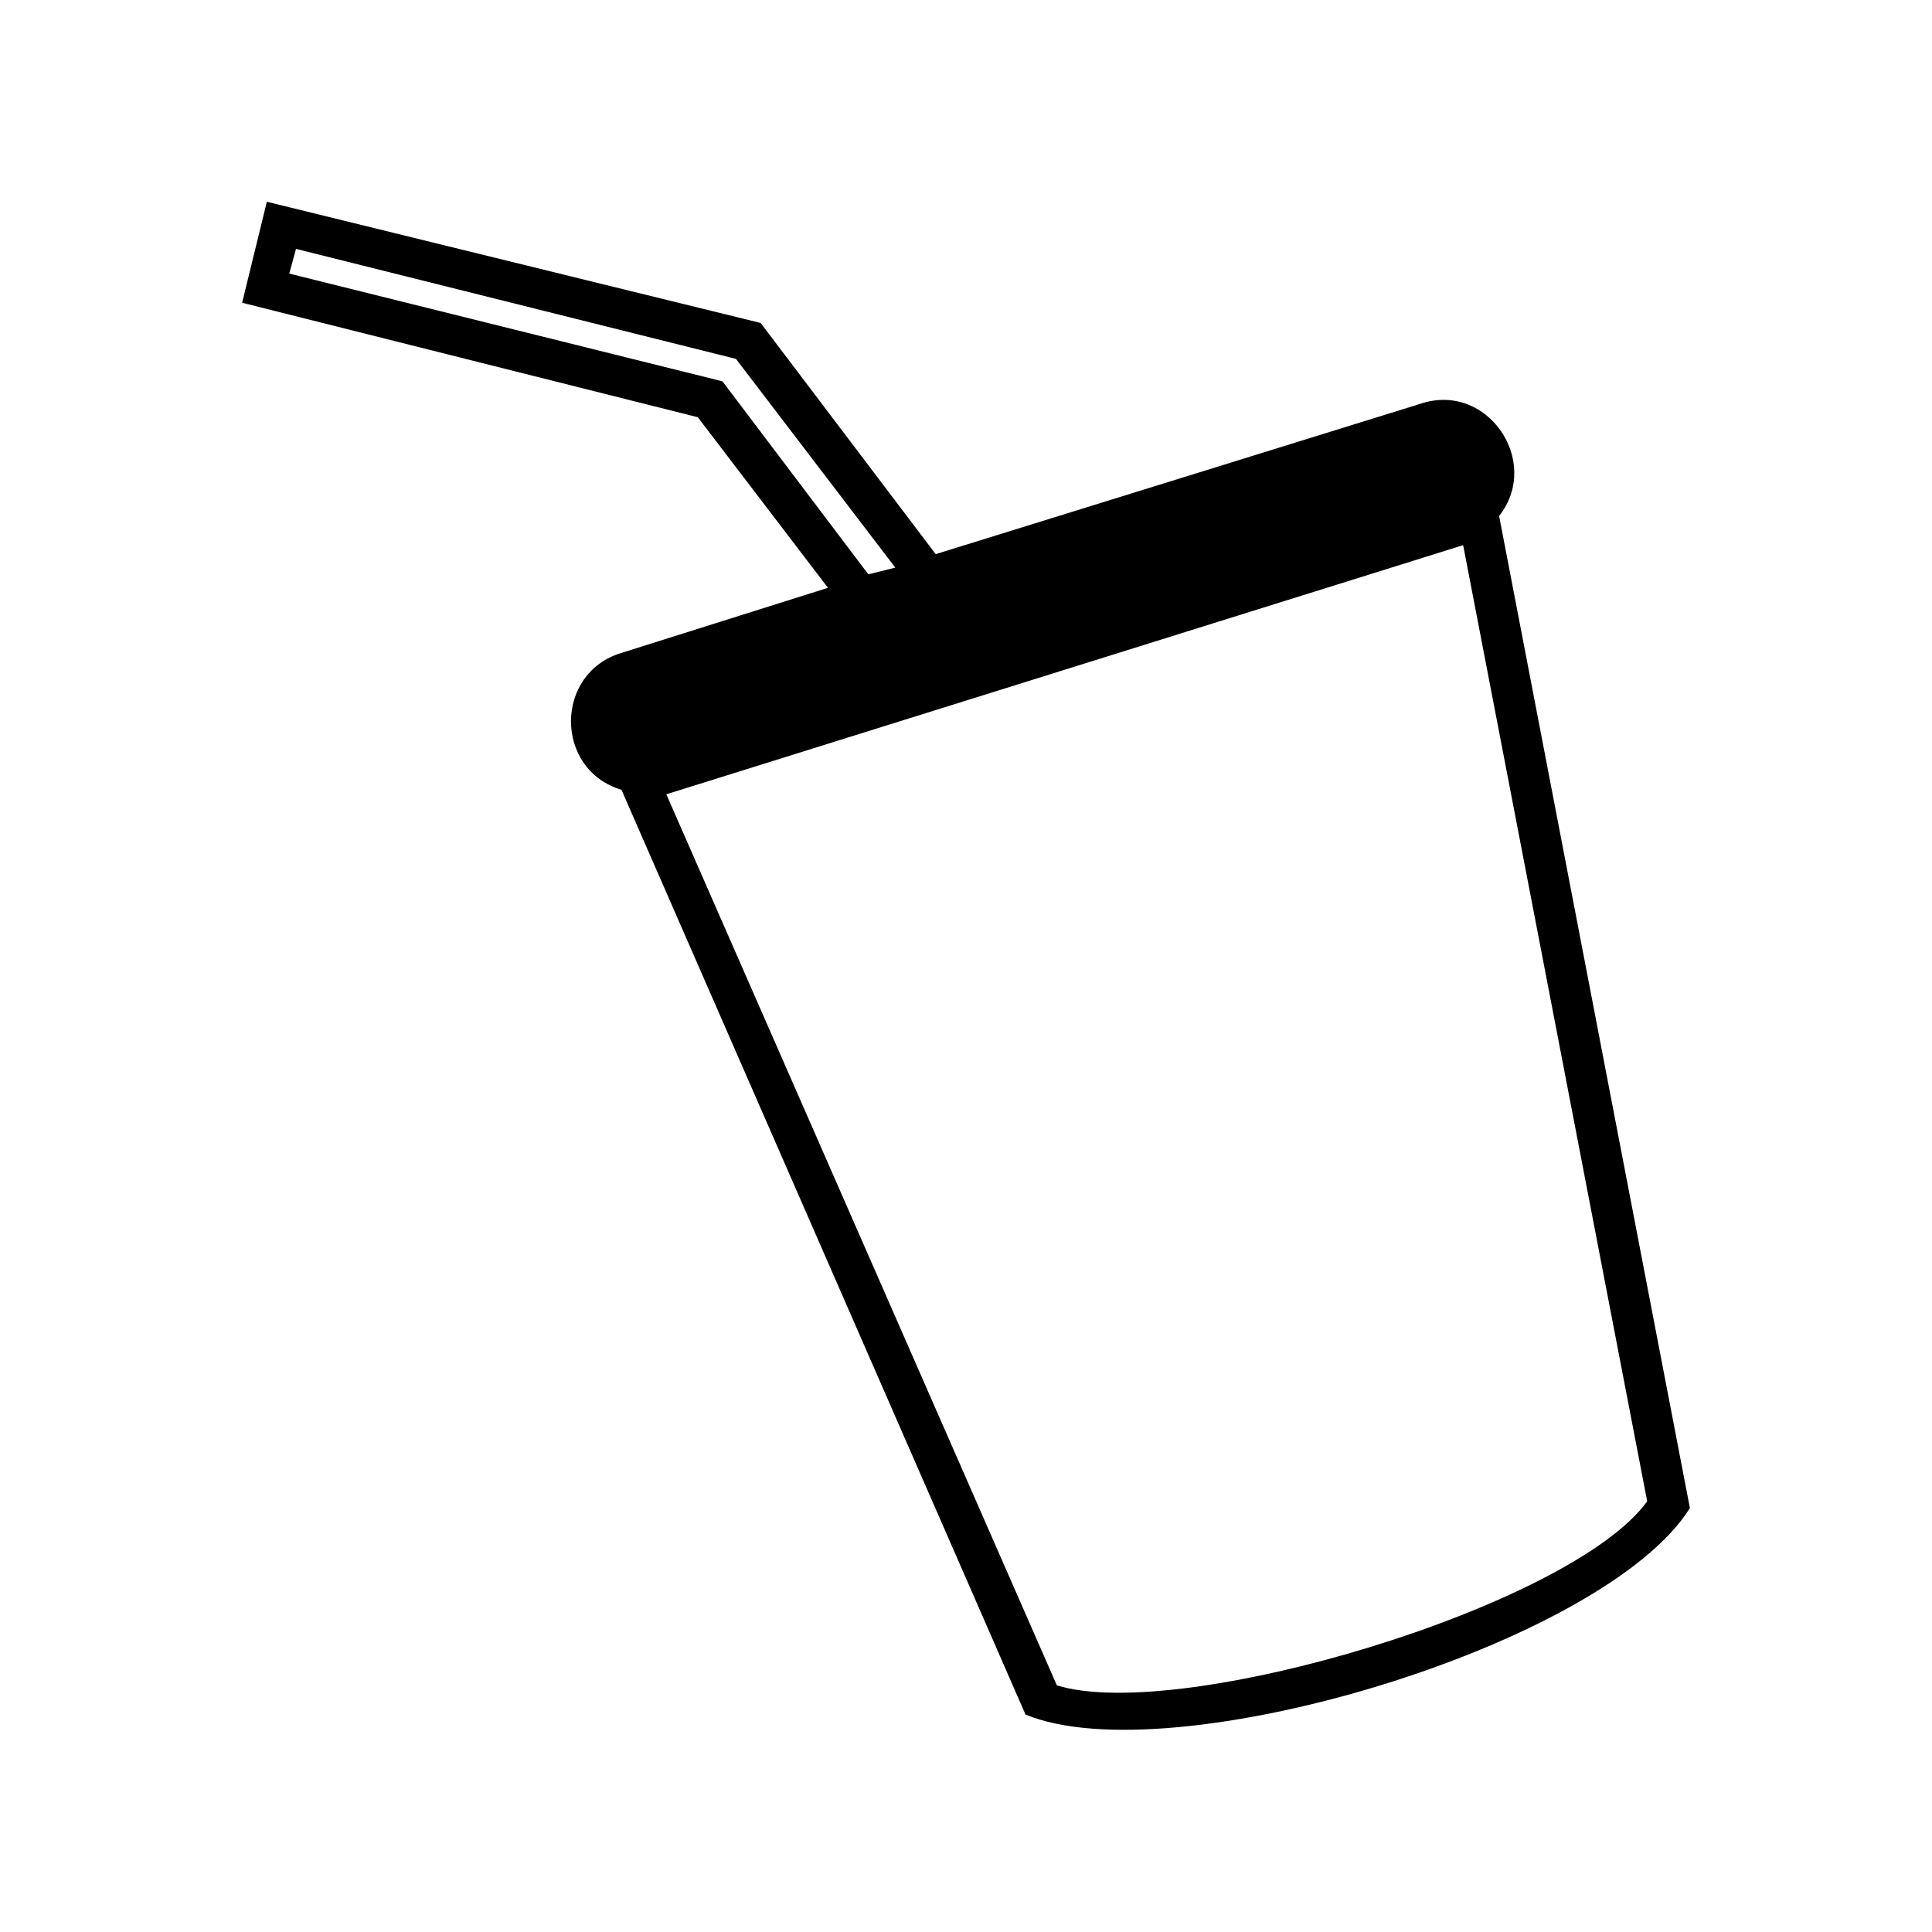 <?xml version="1.0" encoding="UTF-8"?>
<!-- Uploaded to: ICON Repo, www.iconrepo.com, Generator: ICON Repo Mixer Tools -->
<svg fill="#000000" width="800px" height="800px" version="1.1" viewBox="144 144 512 512" xmlns="http://www.w3.org/2000/svg">
 <path d="m520.45 251-128.48 39.852-46.395-61.266-130.86-32.121-6.543 26.766 120.75 30.336 34.5 45.207-54.723 17.25c-17.844 5.352-17.844 30.93 0 36.285l107.07 245.06c38.664 16.059 153.46-18.438 176.07-54.723l-50.559-262.91c11.301-14.277-2.973-35.688-20.82-29.742zm-139.19 43.422-7.137 1.785-38.664-51.152-114.8-28.551 1.785-6.543 116.59 29.145zm150.49-5.949 48.773 253.39c-20.223 27.957-123.72 58.887-156.44 48.773l-103.5-236.14 211.16-66.023z"/>
</svg>